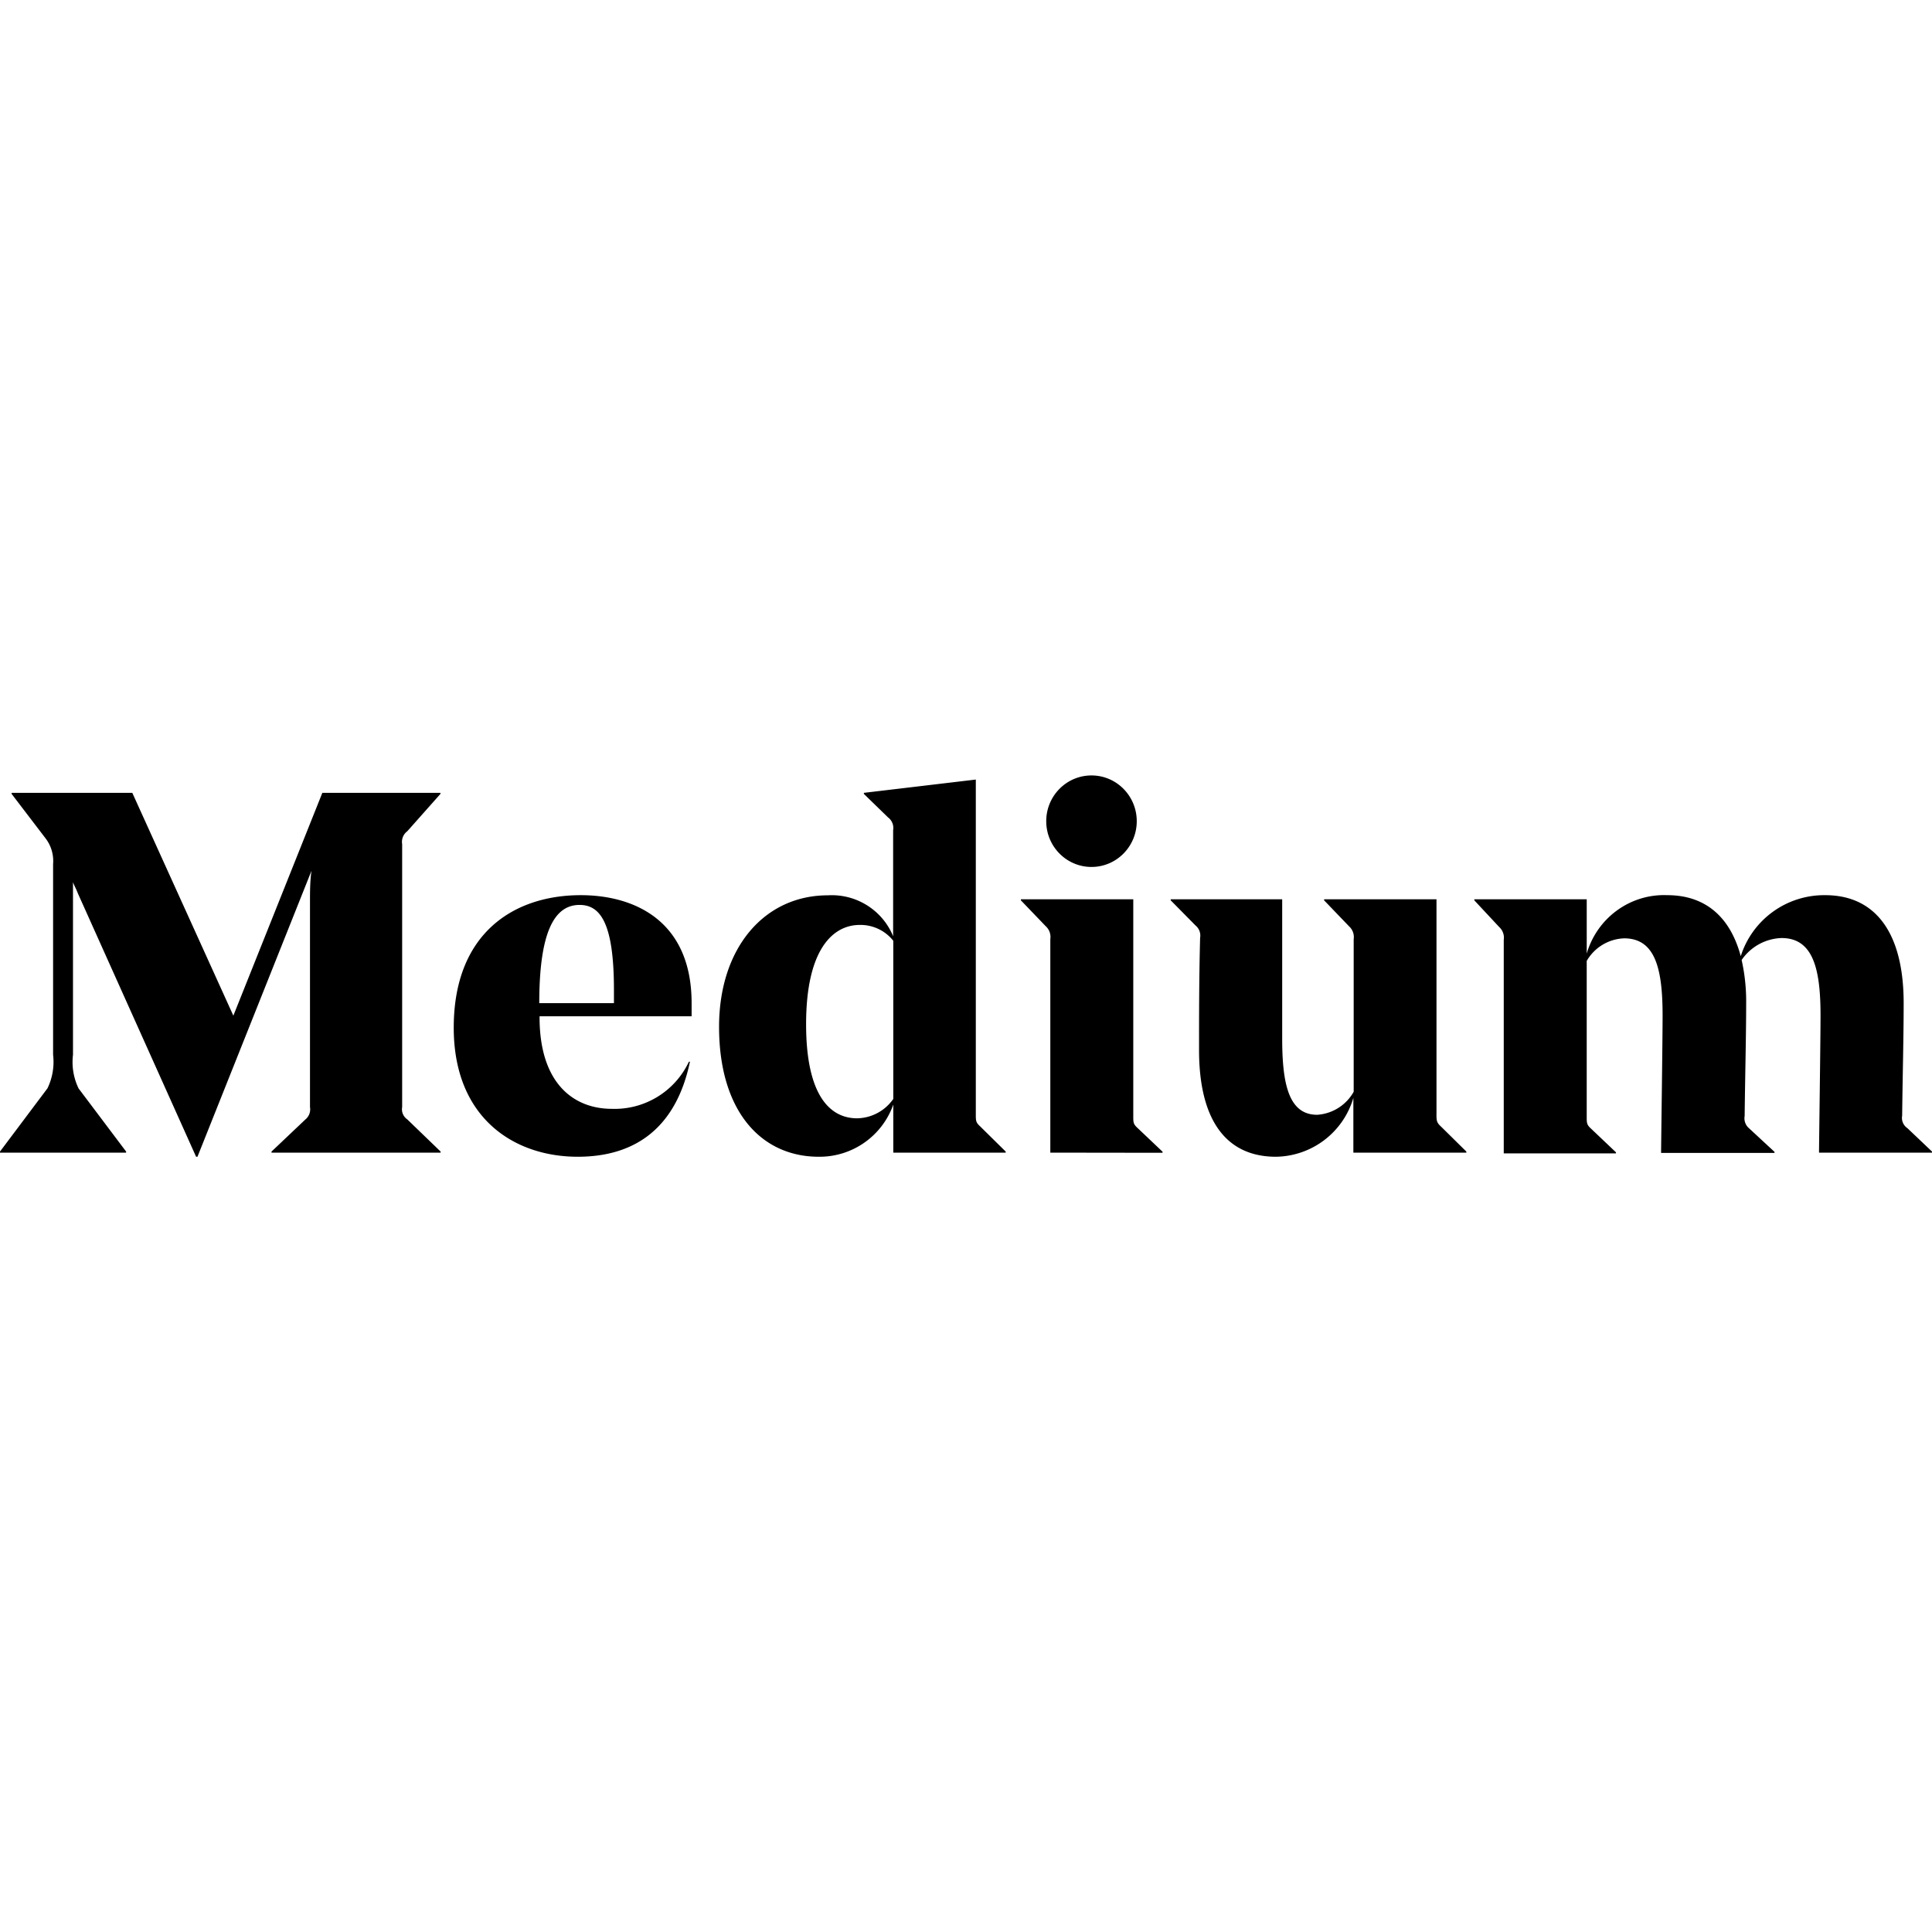 <svg viewBox="0 0 1024 1024"><path d="M517.2 590.55c0 3.55 0 4.36 2.4 6.55l13.43 13.25v.57h-59.57v-25.47a41.44 41.44 0 0 1-39.5 27.65c-30.61 0-52.84-24.25-52.84-68.87 0-41.8 23.99-69.69 57.65-69.69a35.15 35.15 0 0 1 34.61 21.67v-56.19a6.99 6.99 0 0 0-2.71-6.79l-12.8-12.45v-.56l59.33-7.04v177.37zm-43.74-8.09v-83.83a22.2 22.2 0 0 0-17.74-8.4c-14.48 0-28.47 13.25-28.47 52.62 0 36.86 12.07 49.88 27.1 49.88a23.91 23.91 0 0 0 19.11-10.27zm83.23 28.46V497.74a7.65 7.65 0 0 0-2.4-6.79l-13.19-13.74v-.57h59.56v114.8c0 3.55 0 4.36 2.4 6.54l13.12 12.45v.57l-59.49-.08zm-2.16-175.67c0-13.4 10.74-24.25 23.99-24.25 13.25 0 23.98 10.86 23.98 24.25 0 13.4-10.73 24.25-23.98 24.25s-23.99-10.85-23.99-24.25zm206.83 155.06c0 3.55 0 4.6 2.4 6.79l13.43 13.25v.57h-59.88V581.9a43.4 43.4 0 0 1-41.01 31.2c-26.55 0-40.78-19.56-40.78-56.59 0-17.86 0-37.43.56-59.41a6.91 6.91 0 0 0-2.4-6.55L620.5 477.2v-.57h59.09v73.81c0 24.25 3.51 40.42 18.54 40.42a23.96 23.96 0 0 0 19.35-12.2v-80.85a7.65 7.65 0 0 0-2.4-6.79l-13.27-13.82v-.57h59.56V590.3zm202.76 20.6c0-4.36.8-59.97.8-72.75 0-24.25-3.76-40.98-20.63-40.98a26.7 26.7 0 0 0-21.19 11.64 99.68 99.68 0 0 1 2.4 23.04c0 16.81-.56 38.23-.8 59.66a6.91 6.91 0 0 0 2.4 6.55l13.43 12.45v.56h-60.12c0-4.04.8-59.98.8-72.76 0-24.65-3.76-40.98-20.39-40.98-8.2.3-15.68 4.8-19.83 11.96v82.46c0 3.56 0 4.37 2.4 6.55l13.11 12.45v.56h-59.48V498.15a7.65 7.65 0 0 0-2.4-6.8l-13.19-14.14v-.57H841v28.78c5.53-19 23.13-31.76 42.7-30.96 19.82 0 33.26 11.16 38.93 32.34a46.41 46.41 0 0 1 44.77-32.34c26.55 0 41.58 19.8 41.58 57.23 0 17.87-.56 38.24-.8 59.66a6.5 6.5 0 0 0 2.72 6.55l13.11 12.45v.57h-59.88zM215.87 593.3l17.66 17.05v.57h-89.62v-.57l17.99-17.05a6.91 6.91 0 0 0 2.4-6.55V477.69c0-4.6 0-10.83.8-16.16L104.66 613.1h-.72l-62.6-139.45c-1.37-3.47-1.77-3.72-2.65-6.06v91.43a32.08 32.08 0 0 0 2.96 17.87l25.19 33.46v.57H0v-.57l25.18-33.55a32.16 32.16 0 0 0 2.96-17.78V457.97A19.71 19.71 0 0 0 24 444.15L6.16 420.78v-.56h63.96l53.56 118.1 47.17-118.1h62.6v.56l-17.58 19.8a6.99 6.99 0 0 0-2.72 6.8v139.37a6.5 6.5 0 0 0 2.72 6.55zm70.11-54.65v.56c0 34.6 17.67 48.5 38.38 48.5a43.5 43.5 0 0 0 40.77-24.97h.56c-7.2 34.2-28.14 50.36-59.48 50.36-33.82 0-65.72-20.61-65.72-68.39 0-50.2 31.98-70.25 67.32-70.25 28.46 0 58.76 13.58 58.76 57.24v6.95h-80.59zm0-6.95h39.42v-7.04c0-35.57-7.28-45.03-18.23-45.03-13.27 0-21.35 14.15-21.35 52.07h.16z"></path></svg>